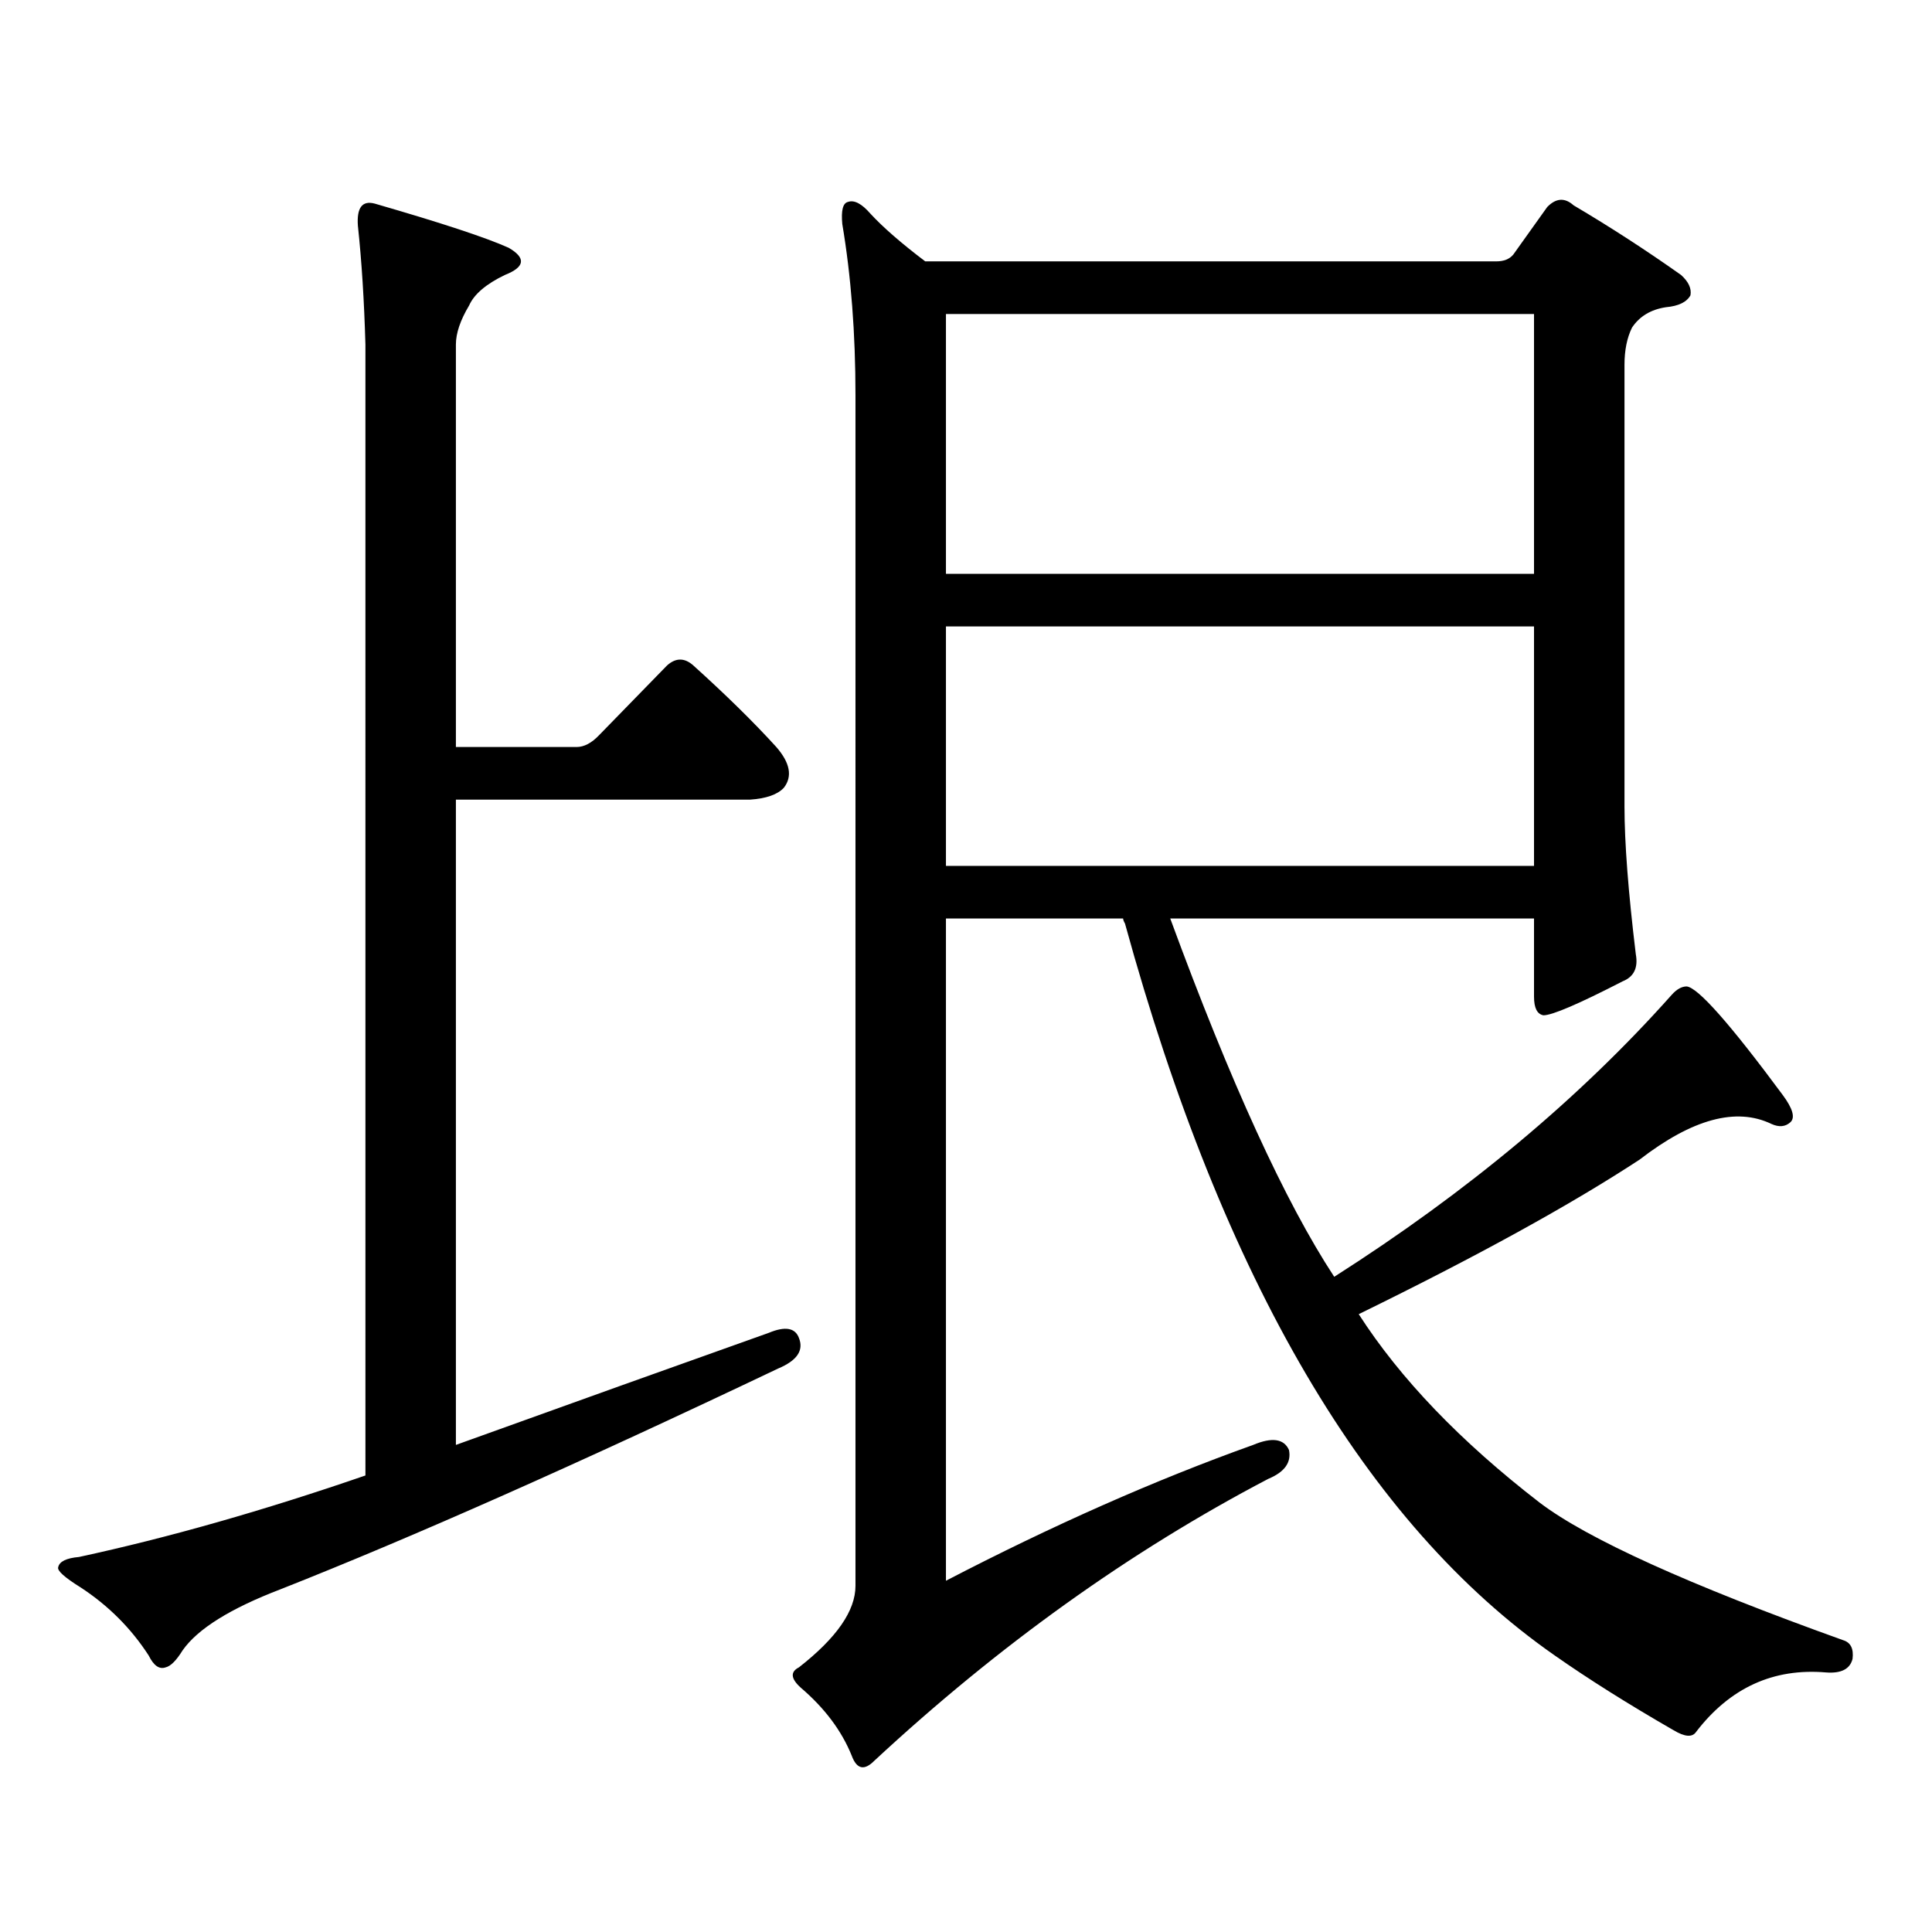 <?xml version="1.0" encoding="utf-8"?>
<!-- Generator: Adobe Illustrator 16.0.0, SVG Export Plug-In . SVG Version: 6.00 Build 0)  -->
<!DOCTYPE svg PUBLIC "-//W3C//DTD SVG 1.1//EN" "http://www.w3.org/Graphics/SVG/1.1/DTD/svg11.dtd">
<svg version="1.1" id="图层_1" xmlns="http://www.w3.org/2000/svg" xmlns:xlink="http://www.w3.org/1999/xlink" x="0px" y="0px"
	 width="1000px" height="1000px" viewBox="0 0 1000 1000" enable-background="new 0 0 1000 1000" xml:space="preserve">
<path d="M397.917,689.875c8.445-3.516,13.658-2.637,15.609,2.637c2.592,6.454-0.976,11.728-10.731,15.82
	c-103.412,49.219-189.264,87.3-257.555,114.258c-26.021,9.956-42.926,20.503-50.73,31.641c-3.262,5.273-6.188,8.198-8.78,8.789
	c-3.262,1.167-6.188-0.879-8.78-6.152c-9.115-14.063-20.822-25.791-35.121-35.156c-8.46-5.273-12.362-8.789-11.707-10.547
	c0.641-2.939,4.223-4.697,10.731-5.273c46.173-9.971,95.607-24.033,148.289-42.188V178.352c-0.655-22.852-1.951-43.355-3.902-61.523
	c-0.655-9.366,2.271-13.184,8.78-11.426c34.466,9.97,57.56,17.578,69.267,22.852c9.101,5.273,8.445,9.97-1.951,14.063
	c-9.756,4.696-15.944,9.97-18.536,15.82c-4.558,7.622-6.829,14.364-6.829,20.215v208.301h62.438c3.902,0,7.805-2.047,11.707-6.152
	l35.121-36.035c4.543-4.093,9.101-4.093,13.658,0c16.905,15.243,31.219,29.306,42.926,42.188c7.149,8.212,8.445,15.243,3.902,21.094
	c-3.262,3.516-9.115,5.575-17.561,6.152H235.97v333.984C294.505,726.789,348.482,707.453,397.917,689.875z M865.223,514.973
	c2.592-2.926,5.198-4.395,7.805-4.395c5.854,0.59,22.438,19.336,49.755,56.25c5.198,7.031,6.494,11.728,3.902,14.063
	c-2.606,2.348-5.854,2.637-9.756,0.879c-18.216-8.789-40.975-2.637-68.291,18.457c-35.776,23.441-84.235,50.098-145.362,79.98
	c21.463,33.398,52.682,65.918,93.656,97.559c24.71,18.745,77.071,42.476,157.069,71.191c3.902,1.167,5.519,4.395,4.878,9.668
	c-1.311,5.273-5.854,7.607-13.658,7.031c-27.316-2.349-49.755,7.91-67.315,30.762c-1.951,2.925-5.854,2.637-11.707-0.879
	c-23.414-13.486-43.901-26.367-61.462-38.672c-97.559-67.979-171.703-194.238-222.434-378.809c-0.655-1.168-0.976-2.047-0.976-2.637
	h-91.705v342.773c55.273-28.716,108.29-52.158,159.021-70.313c9.756-4.093,15.93-3.214,18.536,2.637
	c1.296,6.454-2.286,11.426-10.731,14.941c-71.553,37.49-139.509,86.133-203.897,145.898c-5.213,5.273-9.115,4.395-11.707-2.637
	c-5.213-12.896-13.993-24.609-26.341-35.156c-5.213-4.697-5.533-8.213-0.976-10.547c19.512-15.244,29.268-29.307,29.268-42.188
	V204.719c0-32.218-2.286-61.812-6.829-88.77c-0.655-7.031,0.32-10.835,2.927-11.426c3.247-1.167,7.149,0.879,11.707,6.152
	c6.494,7.031,15.93,15.243,28.292,24.609h295.603c3.902,0,6.829-1.167,8.78-3.516l17.561-24.609
	c4.543-4.683,9.101-4.972,13.658-0.879c18.856,11.137,37.393,23.153,55.608,36.035c3.902,3.516,5.519,7.031,4.878,10.547
	c-1.951,3.516-6.188,5.575-12.683,6.152c-7.805,1.181-13.658,4.696-17.561,10.547c-2.606,5.273-3.902,11.728-3.902,19.336v228.516
	c0,18.759,1.951,44.247,5.854,76.465c1.296,7.031-0.976,11.728-6.829,14.063c-22.773,11.728-36.432,17.578-40.975,17.578
	c-3.262-0.577-4.878-3.805-4.878-9.668v-40.43H605.717c31.219,84.965,59.511,146.777,84.876,185.449
	C759.524,616.926,817.739,568.297,865.223,514.973z M794.005,297.004V162.531H489.622v134.473H794.005z M489.622,324.25v123.926
	h304.383V324.25H489.622z"/>
</svg>
